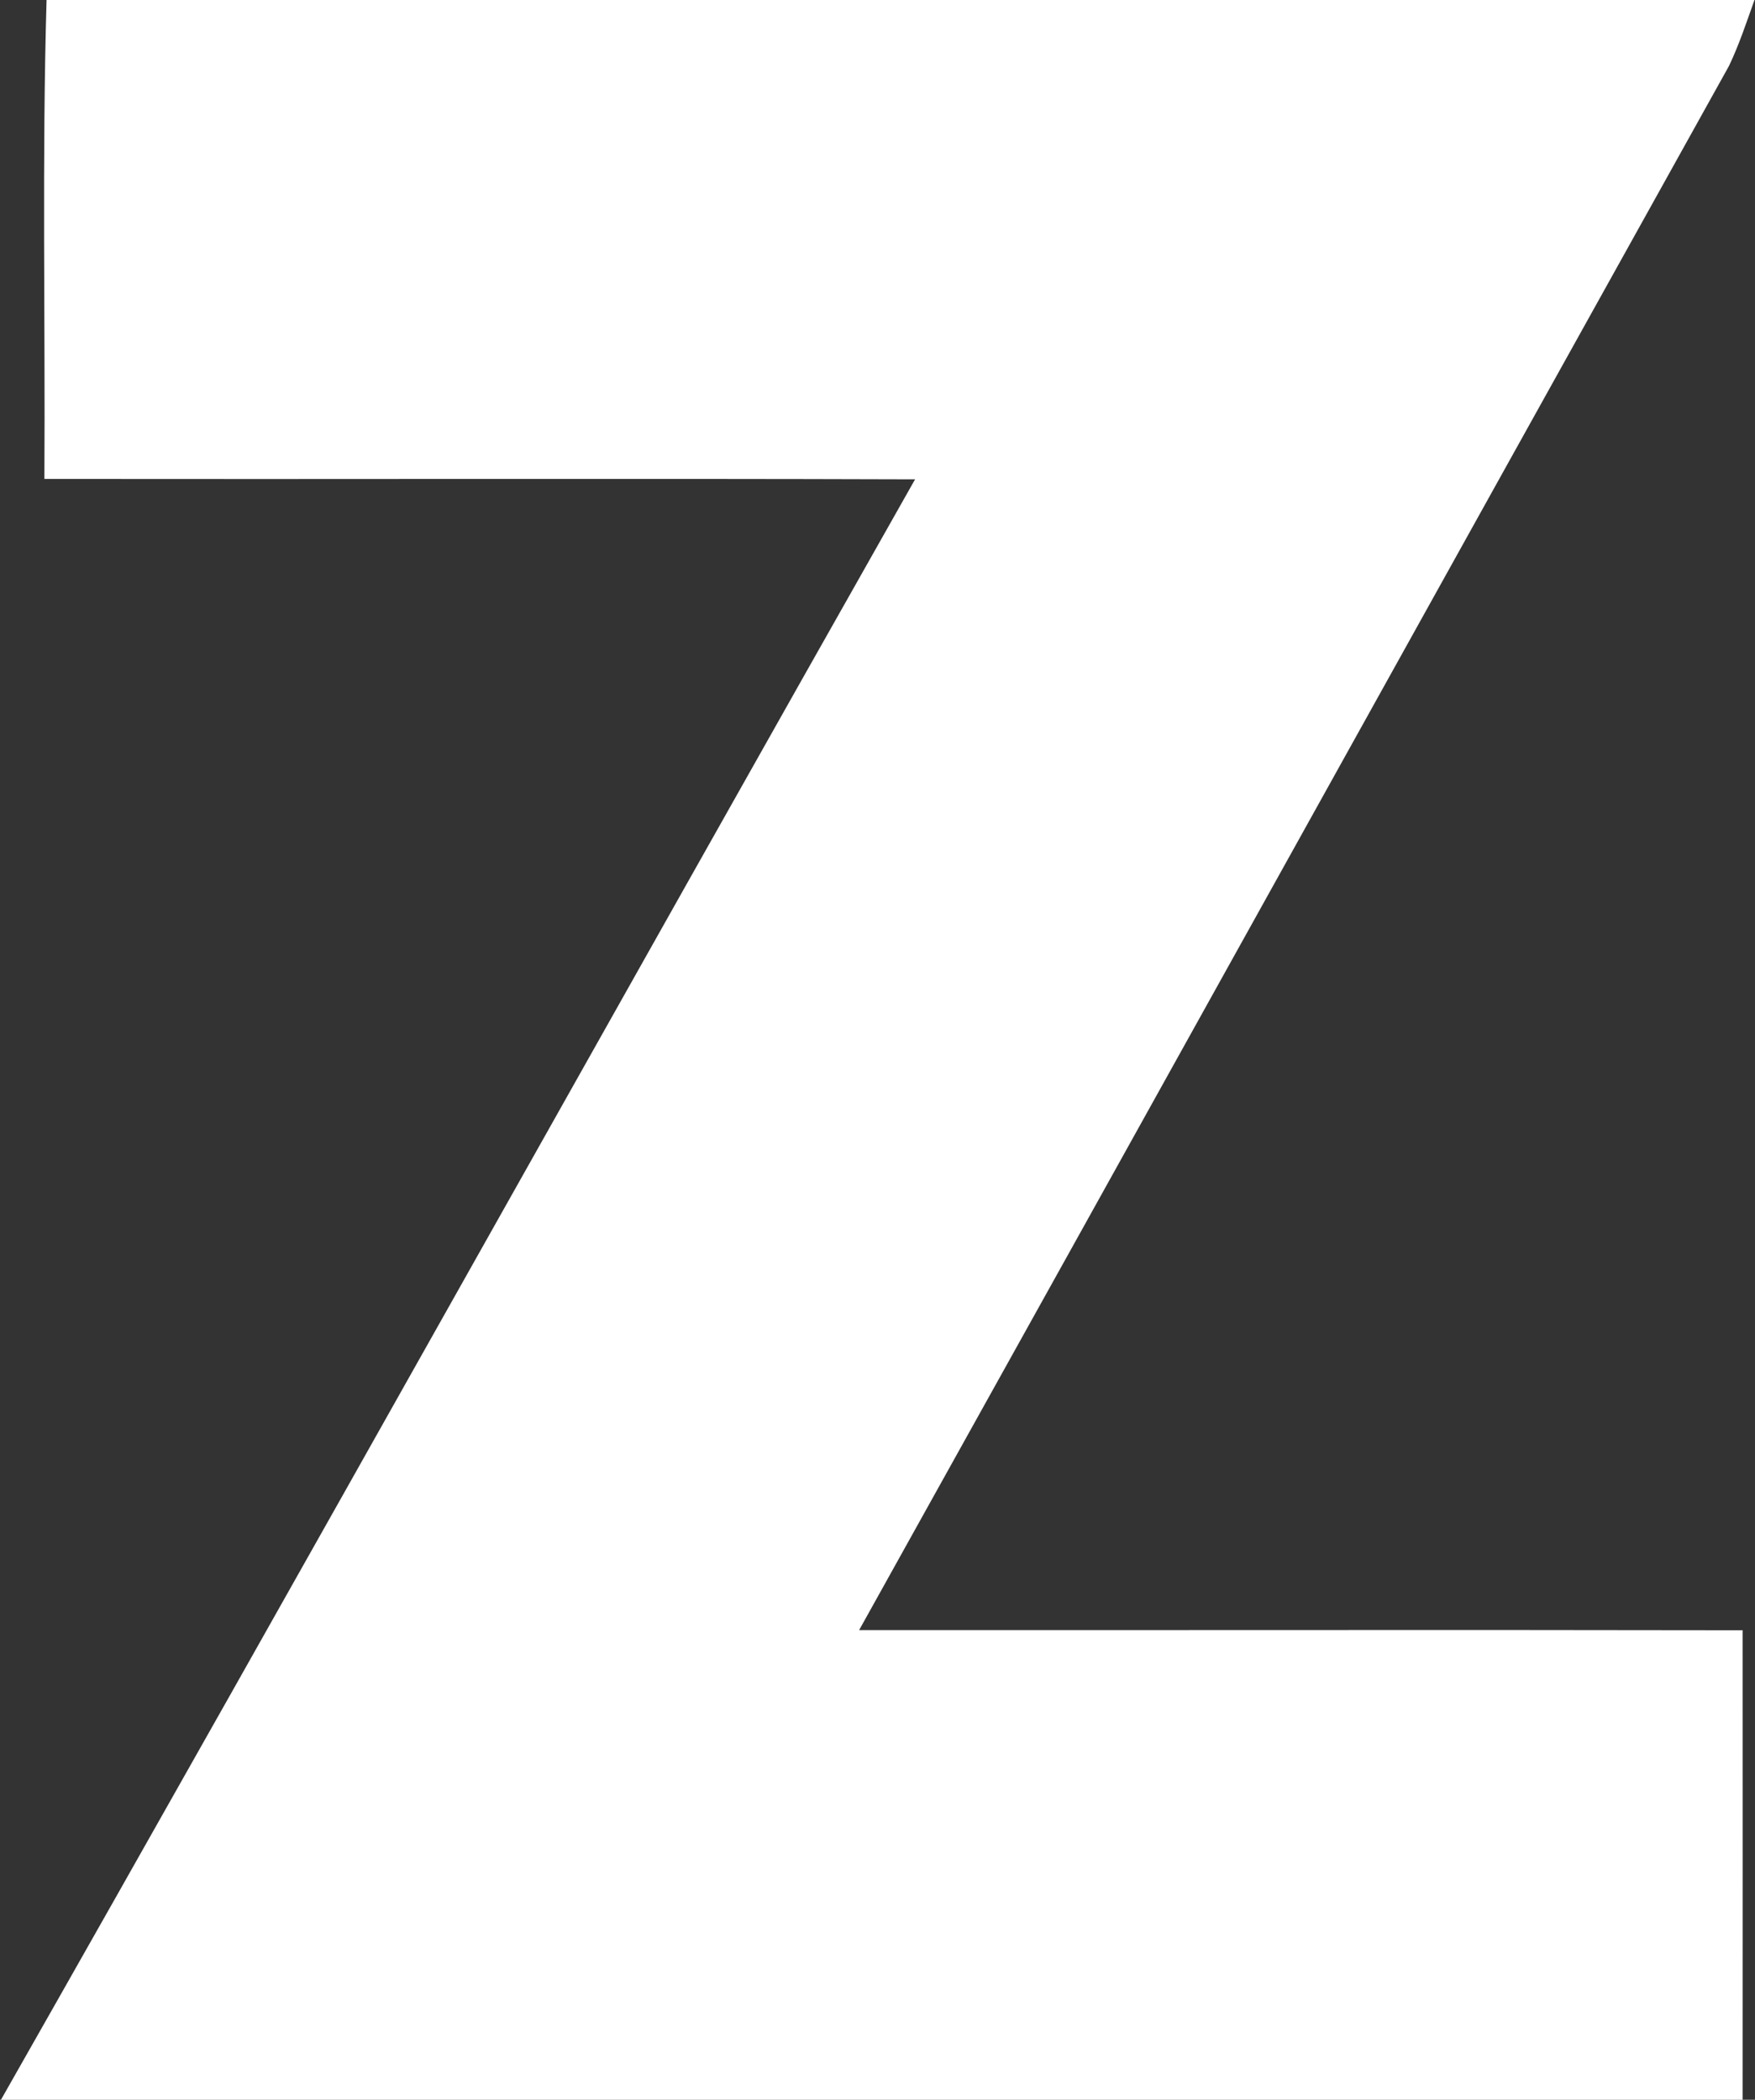 <svg version="1.2" xmlns="http://www.w3.org/2000/svg" viewBox="0 0 1289 1542" width="1289" height="1542">
	<rect x="0" y="0" width="1289" height="1542" fill="#333333" stroke="none"/>
	<title>ZEAL-Logo-SingleColor-svg</title>
	<style>
		.s0 { fill: #ffffff } 
	</style>
	<g id="#005578ff">
		<path id="Layer" class="s0" d="m34.2 0h1254.4c-5.8 16.2-11.2 32.7-18.7 48.4-213.1 382.8-425.7 765.9-638.9 1148.7 216.3 0.1 432.5-0.3 648.9 0.1 0.1 115 0 229.8 0 344.8h-1279.2c225.1-395.9 447-793.6 671.4-1190-213.2-0.7-426.3 0-639.5-0.3 0.7-117.3-1.8-234.6 1.6-351.7z"/>
	</g>
</svg>